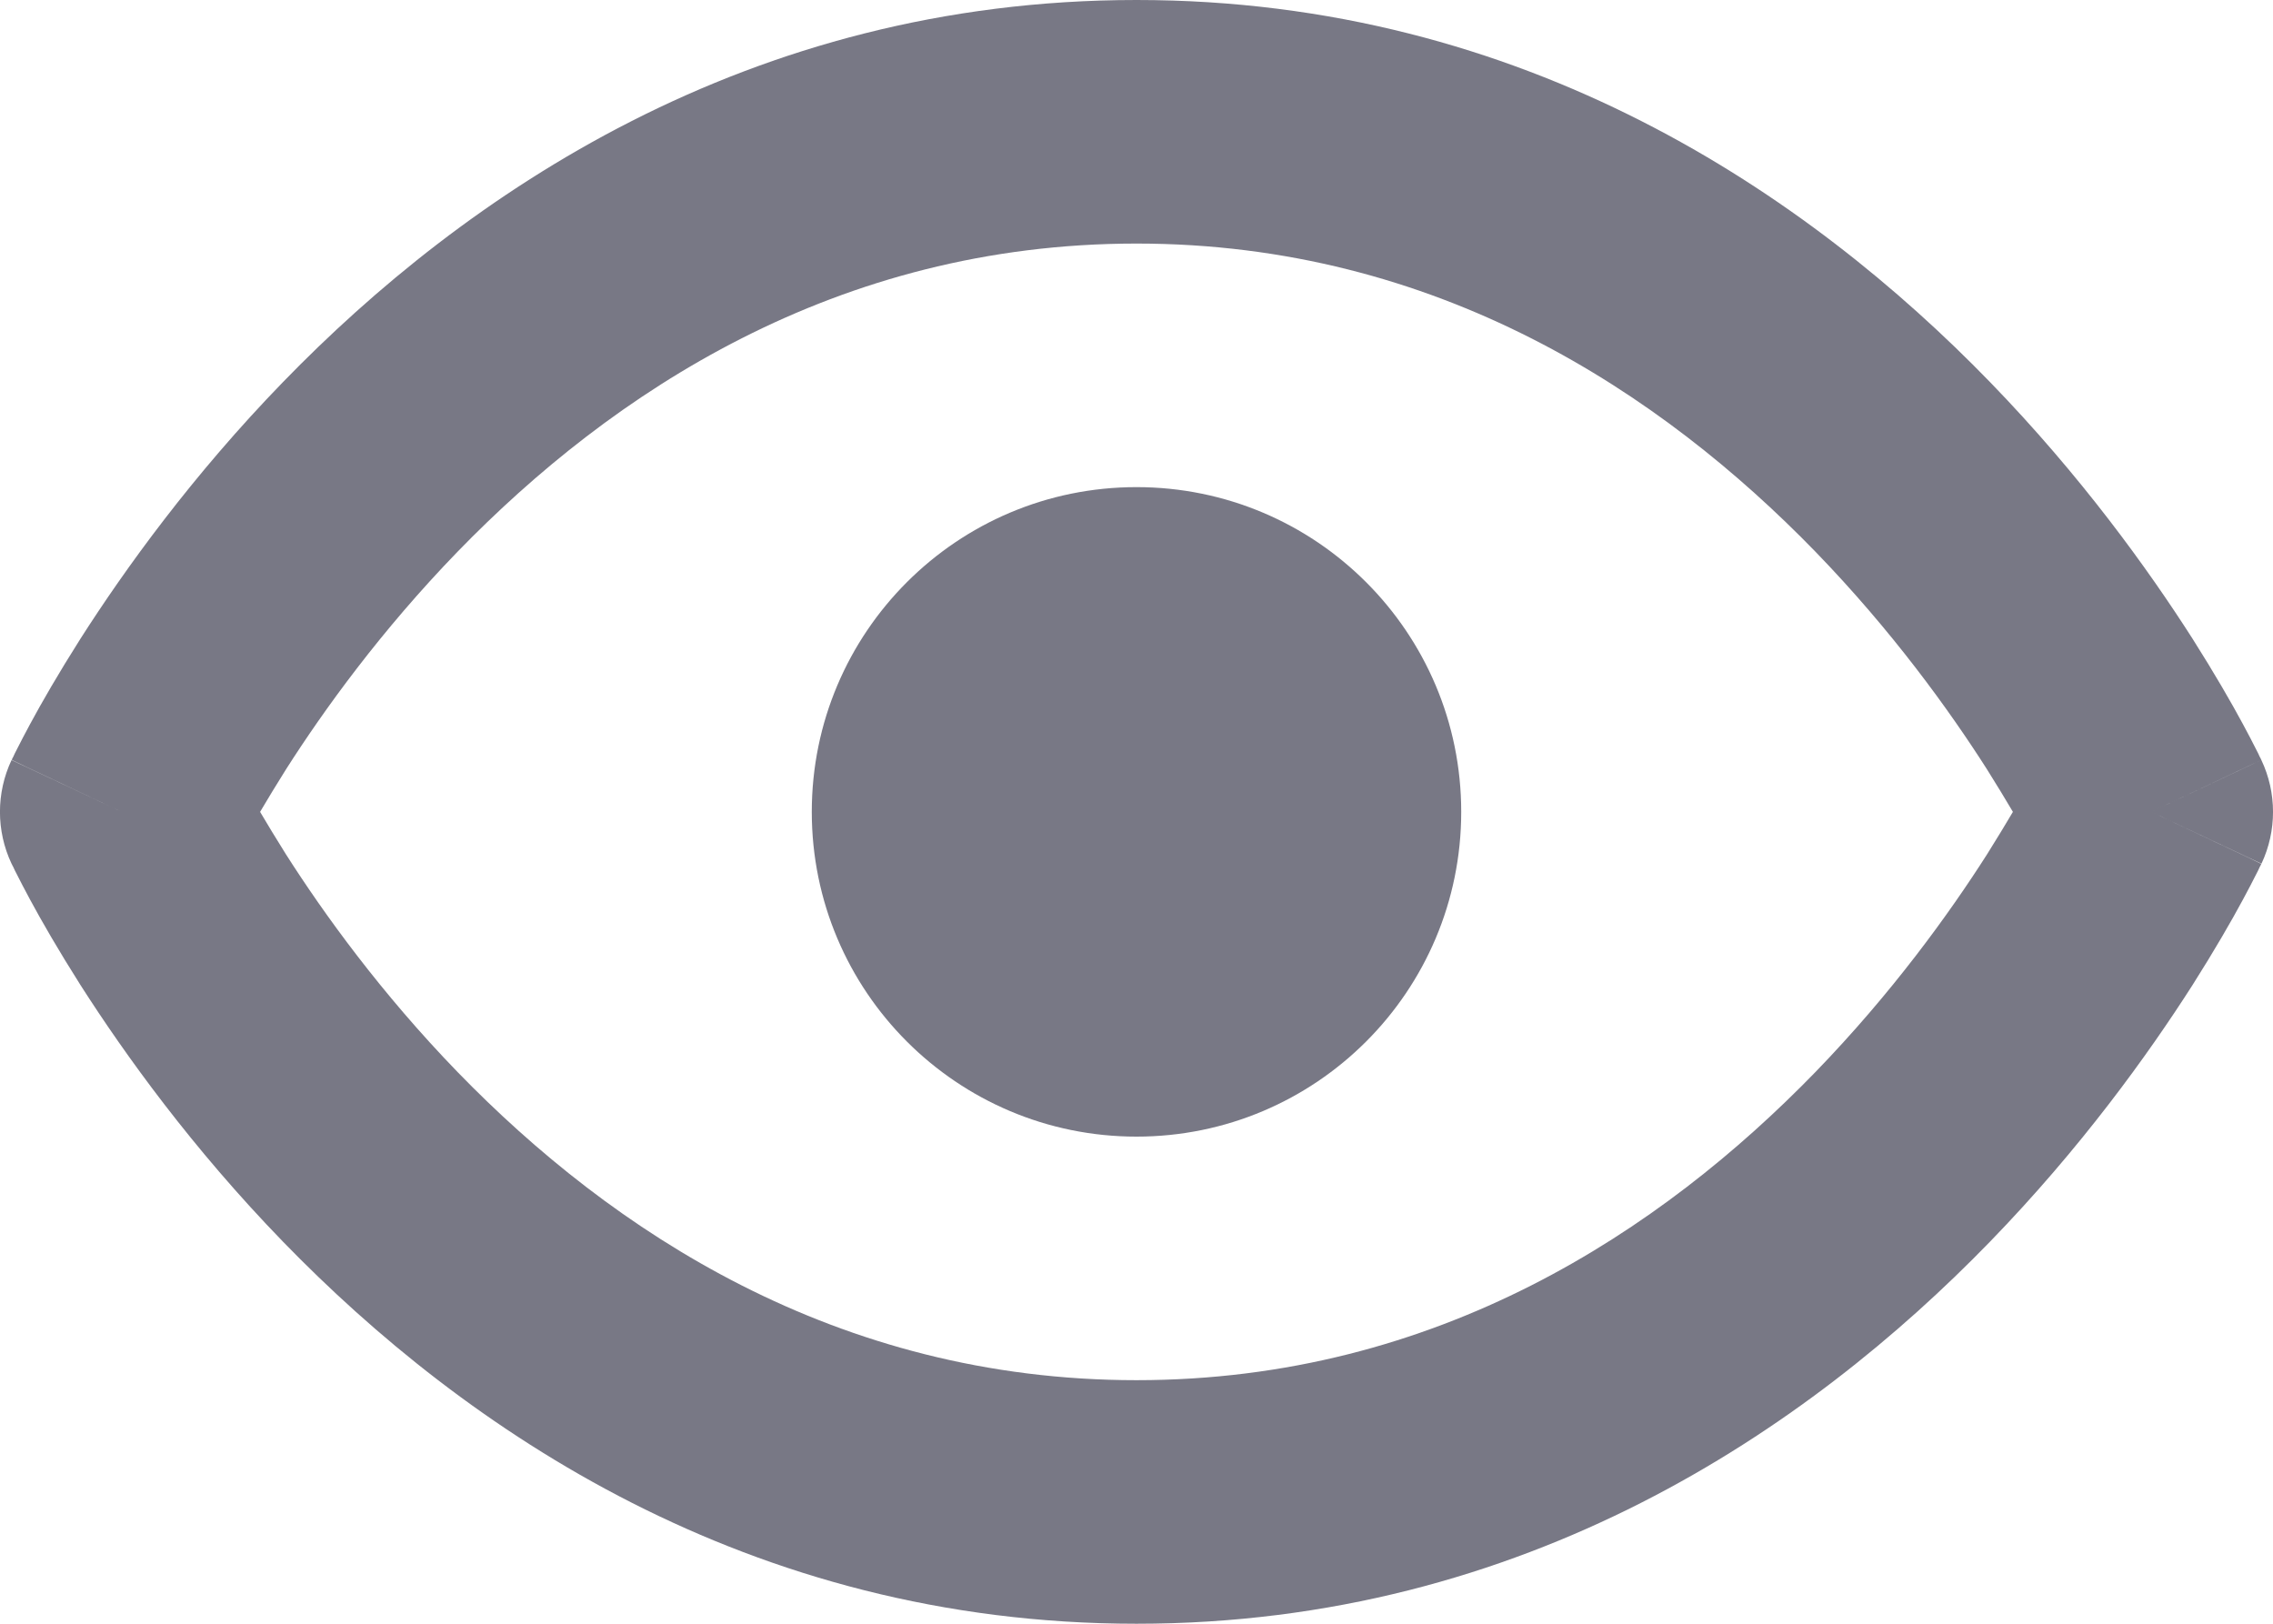 <svg width="14" height="10" viewBox="0 0 14 10" fill="none" xmlns="http://www.w3.org/2000/svg">
<path fill-rule="evenodd" clip-rule="evenodd" d="M1.602 5C1.647 5.076 1.7 5.164 1.761 5.261C1.995 5.628 2.347 6.116 2.819 6.603C3.766 7.578 5.147 8.5 7 8.5C8.853 8.5 10.234 7.578 11.181 6.603C11.653 6.116 12.005 5.628 12.239 5.261C12.3 5.164 12.353 5.076 12.398 5C12.353 4.924 12.3 4.836 12.239 4.739C12.005 4.372 11.653 3.884 11.181 3.397C10.234 2.422 8.853 1.5 7 1.5C5.147 1.5 3.766 2.422 2.819 3.397C2.347 3.884 1.995 4.372 1.761 4.739C1.7 4.836 1.647 4.924 1.602 5ZM13.25 5C13.929 4.681 13.928 4.68 13.928 4.68L13.927 4.678L13.925 4.673L13.918 4.66C13.913 4.649 13.906 4.633 13.896 4.615C13.877 4.577 13.85 4.525 13.815 4.46C13.745 4.33 13.641 4.149 13.504 3.933C13.229 3.503 12.816 2.929 12.257 2.353C11.141 1.203 9.397 0 7 0C4.603 0 2.859 1.203 1.743 2.353C1.184 2.929 0.771 3.503 0.496 3.933C0.359 4.149 0.255 4.33 0.185 4.46C0.15 4.525 0.123 4.577 0.104 4.615C0.094 4.633 0.087 4.649 0.082 4.66L0.075 4.673L0.073 4.678L0.072 4.679C0.072 4.68 0.071 4.681 0.75 5L0.071 4.681C-0.024 4.883 -0.024 5.117 0.071 5.319L0.75 5C0.071 5.319 0.071 5.319 0.071 5.319L0.072 5.321L0.073 5.322L0.075 5.327L0.082 5.34C0.087 5.351 0.094 5.367 0.104 5.385C0.123 5.423 0.15 5.475 0.185 5.54C0.255 5.67 0.359 5.851 0.496 6.067C0.771 6.497 1.184 7.071 1.743 7.647C2.859 8.797 4.603 10 7 10C9.397 10 11.141 8.797 12.257 7.647C12.816 7.071 13.229 6.497 13.504 6.067C13.641 5.851 13.745 5.67 13.815 5.54C13.85 5.475 13.877 5.423 13.896 5.385C13.906 5.367 13.913 5.351 13.918 5.34L13.925 5.327L13.927 5.322L13.928 5.321C13.928 5.32 13.929 5.319 13.25 5ZM13.25 5L13.929 5.319C14.024 5.117 14.024 4.882 13.928 4.68L13.25 5ZM1.428 4.679C1.428 4.679 1.428 4.679 1.428 4.679V4.679ZM1.428 5.321C1.428 5.321 1.428 5.321 1.428 5.321V5.321Z" fill="#787885"/>
<path d="M7 6.25C7.69 6.25 8.25 5.69 8.25 5C8.25 4.31 7.69 3.75 7 3.75C6.31 3.75 5.75 4.31 5.75 5C5.75 5.69 6.31 6.25 7 6.25Z" fill="#787885"/>
<path fill-rule="evenodd" clip-rule="evenodd" d="M7 4.5C6.724 4.5 6.5 4.724 6.5 5C6.5 5.276 6.724 5.5 7 5.5C7.276 5.5 7.5 5.276 7.5 5C7.5 4.724 7.276 4.5 7 4.5ZM5 5C5 3.895 5.895 3 7 3C8.105 3 9 3.895 9 5C9 6.105 8.105 7 7 7C5.895 7 5 6.105 5 5Z" fill="#787885"/>
</svg>
